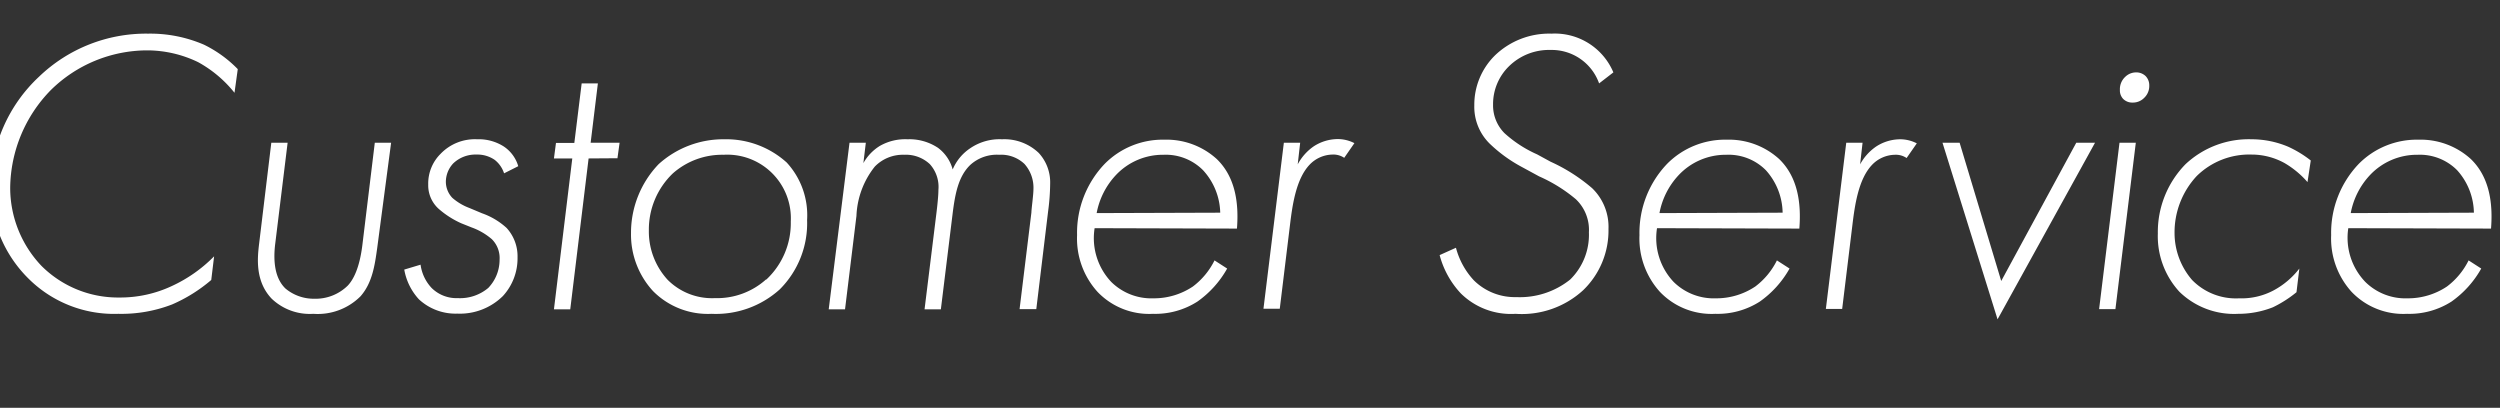 <svg id="KV部分_英語表記" data-name="KV部分　英語表記" xmlns="http://www.w3.org/2000/svg" width="245.2" height="40" viewBox="0 0 245.2 40"><rect x="0" y="0" width="245.2" height="40" fill="#333333" stroke="none"/><defs><style>.cls-1{fill:#fff;}</style></defs><g id="KV_カスタマーサービス" data-name="KV　カスタマーサービス"><path class="cls-1" d="M23,9.1a11.89,11.89,0,0,0-3.56-3,11.51,11.51,0,0,0-5-1.16A13.5,13.5,0,0,0,5,8.82a13.88,13.88,0,0,0-4,9.6A11.1,11.1,0,0,0,4.09,26.1a10.62,10.62,0,0,0,7.59,3.08,11.92,11.92,0,0,0,5.16-1.12A14.06,14.06,0,0,0,21,25.14l-.28,2.32a15.15,15.15,0,0,1-3.84,2.4,13.82,13.82,0,0,1-5.28.92A11.88,11.88,0,0,1,2.77,27.3a12.45,12.45,0,0,1-3.68-9A14.89,14.89,0,0,1,3.81,7.54,15.15,15.15,0,0,1,14.52,3.3,13.33,13.33,0,0,1,20,4.38a11.89,11.89,0,0,1,3.32,2.4Z"/><path class="cls-1" d="M28.21,14,27,23.86c-.24,1.88,0,3.48,1,4.44a4.32,4.32,0,0,0,2.8,1A4.5,4.5,0,0,0,34.12,28c.52-.56,1.16-1.68,1.44-4.12L36.76,14h1.6L37,24.3c-.24,1.72-.48,3.44-1.64,4.76a5.94,5.94,0,0,1-4.63,1.72,5.42,5.42,0,0,1-4.08-1.48c-1.64-1.72-1.4-4-1.24-5.36L26.61,14Z"/><path class="cls-1" d="M49.44,17a2.75,2.75,0,0,0-.92-1.32,3,3,0,0,0-1.79-.52,3.14,3.14,0,0,0-2.29.88,2.65,2.65,0,0,0-.71,1.8,2.3,2.3,0,0,0,.63,1.56,5.42,5.42,0,0,0,1.68,1l1.24.52a7,7,0,0,1,2.41,1.44,4.11,4.11,0,0,1,1.07,2.88,5.46,5.46,0,0,1-1.44,3.8,6,6,0,0,1-4.47,1.72,5.28,5.28,0,0,1-3.76-1.4,5.76,5.76,0,0,1-1.44-2.92l1.6-.48a4.14,4.14,0,0,0,1.08,2.28,3.46,3.46,0,0,0,2.56,1,4.3,4.3,0,0,0,3-1A4,4,0,0,0,49,25.46a2.61,2.61,0,0,0-.76-2,6.35,6.35,0,0,0-2-1.16l-1-.4A8.78,8.78,0,0,1,43,20.46a3.1,3.1,0,0,1-1-2.36,4.1,4.1,0,0,1,1.2-3,4.66,4.66,0,0,1,3.6-1.44,4.55,4.55,0,0,1,2.63.72,3.5,3.5,0,0,1,1.4,1.92Z"/><path class="cls-1" d="M57.73,15.54l-1.8,14.8h-1.6l1.8-14.8h-1.8l.2-1.52h1.8l.72-5.84h1.59L57.93,14h2.84l-.21,1.52Z"/><path class="cls-1" d="M77.16,15.94a7.62,7.62,0,0,1,2,5.64,9.15,9.15,0,0,1-2.68,6.8,9.33,9.33,0,0,1-6.68,2.4,7.56,7.56,0,0,1-5.76-2.24,8.19,8.19,0,0,1-2.15-5.68,9.72,9.72,0,0,1,2.71-6.76,9.45,9.45,0,0,1,6.44-2.44A8.85,8.85,0,0,1,77.16,15.94Zm-2,11.48a7.56,7.56,0,0,0,2.4-5.68,6.24,6.24,0,0,0-6.6-6.56A7.3,7.3,0,0,0,66,17a7.62,7.62,0,0,0-2.36,5.6,7,7,0,0,0,1.84,4.84,6.14,6.14,0,0,0,4.64,1.8A7.19,7.19,0,0,0,75.12,27.42Z"/><path class="cls-1" d="M83.32,14h1.6l-.24,2a4.64,4.64,0,0,1,1.6-1.68A5,5,0,0,1,89,13.66a5.07,5.07,0,0,1,3,.84,3.92,3.92,0,0,1,1.44,2.12,4.67,4.67,0,0,1,1.72-2.08,5.11,5.11,0,0,1,3.12-.88A4.89,4.89,0,0,1,101.88,15,4.25,4.25,0,0,1,103,18a21.78,21.78,0,0,1-.2,2.72l-1.16,9.6H100l1.16-9.48c0-.32.2-1.72.2-2.28a3.5,3.5,0,0,0-.88-2.48A3.32,3.32,0,0,0,98,15.18a3.88,3.88,0,0,0-2.84,1C94,17.3,93.68,19,93.44,20.9l-1.16,9.44h-1.6l1.16-9.4c.08-.64.2-1.72.2-2.32a3.33,3.33,0,0,0-.84-2.52,3.43,3.43,0,0,0-2.52-.92,3.83,3.83,0,0,0-2.88,1.16A8.27,8.27,0,0,0,84,21.18l-1.12,9.16h-1.6Z"/><path class="cls-1" d="M107.36,22.38A6.25,6.25,0,0,0,109,27.66a5.6,5.6,0,0,0,4.12,1.6A6.88,6.88,0,0,0,117,28.1a7.21,7.21,0,0,0,2.12-2.56l1.24.8a9.86,9.86,0,0,1-2.92,3.24,7.67,7.67,0,0,1-4.36,1.2,7,7,0,0,1-5.44-2.16,7.79,7.79,0,0,1-2-5.56,9.77,9.77,0,0,1,2.72-7,8,8,0,0,1,5.84-2.36,7.33,7.33,0,0,1,5.12,1.88c1.84,1.76,2.2,4.32,2,6.84Zm12.32-1.52A6.37,6.37,0,0,0,118,16.7a5.15,5.15,0,0,0-3.88-1.52,6.33,6.33,0,0,0-4.68,2,7.43,7.43,0,0,0-1.88,3.72Z"/><path class="cls-1" d="M125.92,14h1.6l-.24,2.12a5,5,0,0,1,1.56-1.76,4.36,4.36,0,0,1,2.4-.72,3.58,3.58,0,0,1,1.6.4l-1,1.44a1.89,1.89,0,0,0-1.16-.32,3.18,3.18,0,0,0-2.24,1c-1.32,1.4-1.68,3.92-1.92,5.92l-1,8.2h-1.6Z"/><path class="cls-1" d="M156.84,8.18a4.93,4.93,0,0,0-4.76-3.28A5.6,5.6,0,0,0,148,6.5a5.19,5.19,0,0,0-1.56,3.76,3.86,3.86,0,0,0,1.12,2.8,11.94,11.94,0,0,0,3.2,2.08l1.32.72a17.07,17.07,0,0,1,4.08,2.6,5.27,5.27,0,0,1,1.6,4,8.12,8.12,0,0,1-2.48,6,8.89,8.89,0,0,1-6.64,2.32,7,7,0,0,1-5.36-2,8.74,8.74,0,0,1-2.08-3.76l1.6-.72a7.49,7.49,0,0,0,1.76,3.2,5.71,5.71,0,0,0,4.16,1.64A7.88,7.88,0,0,0,154,27.42a6.15,6.15,0,0,0,1.84-4.64,4.14,4.14,0,0,0-1.28-3.24,14.94,14.94,0,0,0-3.6-2.24l-1.84-1a14.08,14.08,0,0,1-3-2.2,5.06,5.06,0,0,1-1.52-3.76,6.79,6.79,0,0,1,2-4.88,7.66,7.66,0,0,1,5.56-2.16,6.23,6.23,0,0,1,6.08,3.8Z"/><path class="cls-1" d="M162.52,22.38a6.25,6.25,0,0,0,1.64,5.28,5.6,5.6,0,0,0,4.12,1.6,6.88,6.88,0,0,0,3.88-1.16,7.21,7.21,0,0,0,2.12-2.56l1.24.8a9.86,9.86,0,0,1-2.92,3.24,7.67,7.67,0,0,1-4.36,1.2,7,7,0,0,1-5.44-2.16,7.79,7.79,0,0,1-2-5.56,9.77,9.77,0,0,1,2.72-7,8,8,0,0,1,5.84-2.36,7.33,7.33,0,0,1,5.12,1.88c1.84,1.76,2.2,4.32,2,6.84Zm12.32-1.52a6.37,6.37,0,0,0-1.64-4.16,5.15,5.15,0,0,0-3.88-1.52,6.33,6.33,0,0,0-4.68,2,7.43,7.43,0,0,0-1.88,3.72Z"/><path class="cls-1" d="M181.08,14h1.6l-.24,2.12A5,5,0,0,1,184,14.38a4.36,4.36,0,0,1,2.4-.72,3.58,3.58,0,0,1,1.6.4l-1,1.44a1.89,1.89,0,0,0-1.16-.32,3.18,3.18,0,0,0-2.24,1c-1.32,1.4-1.68,3.92-1.92,5.92l-1,8.2h-1.6Z"/><path class="cls-1" d="M192.2,14l4.08,13.56L203.64,14h1.84l-9.56,17.32L190.52,14Z"/><path class="cls-1" d="M209.48,14l-2,16.32h-1.6l2-16.32ZM208.24,9.7a1.2,1.2,0,0,1-.32-.88,1.65,1.65,0,0,1,.52-1.28,1.53,1.53,0,0,1,1.08-.44,1.31,1.31,0,0,1,.92.36,1.29,1.29,0,0,1,.36.92,1.6,1.6,0,0,1-.48,1.2,1.54,1.54,0,0,1-1.16.48A1.24,1.24,0,0,1,208.24,9.7Z"/><path class="cls-1" d="M226.32,17.86A9,9,0,0,0,224.08,16a6.69,6.69,0,0,0-3.24-.84,7.34,7.34,0,0,0-5.4,2.12,8.11,8.11,0,0,0-2.16,5.6A7.05,7.05,0,0,0,215,27.46a6,6,0,0,0,4.6,1.8,6.71,6.71,0,0,0,3.36-.76,7.91,7.91,0,0,0,2.56-2.16l-.28,2.32a11.46,11.46,0,0,1-2.32,1.48,9.22,9.22,0,0,1-3.4.64,7.68,7.68,0,0,1-5.76-2.16,8.05,8.05,0,0,1-2.12-5.72,9.52,9.52,0,0,1,2.72-6.8,9.07,9.07,0,0,1,6.48-2.44,9.23,9.23,0,0,1,3.56.72,10.81,10.81,0,0,1,2.24,1.36Z"/><path class="cls-1" d="M230.32,22.38A6.25,6.25,0,0,0,232,27.66a5.6,5.6,0,0,0,4.12,1.6A6.88,6.88,0,0,0,240,28.1a7.21,7.21,0,0,0,2.12-2.56l1.24.8a9.86,9.86,0,0,1-2.92,3.24,7.67,7.67,0,0,1-4.36,1.2,7,7,0,0,1-5.44-2.16,7.79,7.79,0,0,1-2-5.56,9.77,9.77,0,0,1,2.72-7,8,8,0,0,1,5.84-2.36,7.33,7.33,0,0,1,5.12,1.88c1.84,1.76,2.2,4.32,2,6.84Zm12.32-1.52A6.37,6.37,0,0,0,241,16.7a5.15,5.15,0,0,0-3.88-1.52,6.33,6.33,0,0,0-4.68,2,7.43,7.43,0,0,0-1.88,3.72Z"/></g></svg>